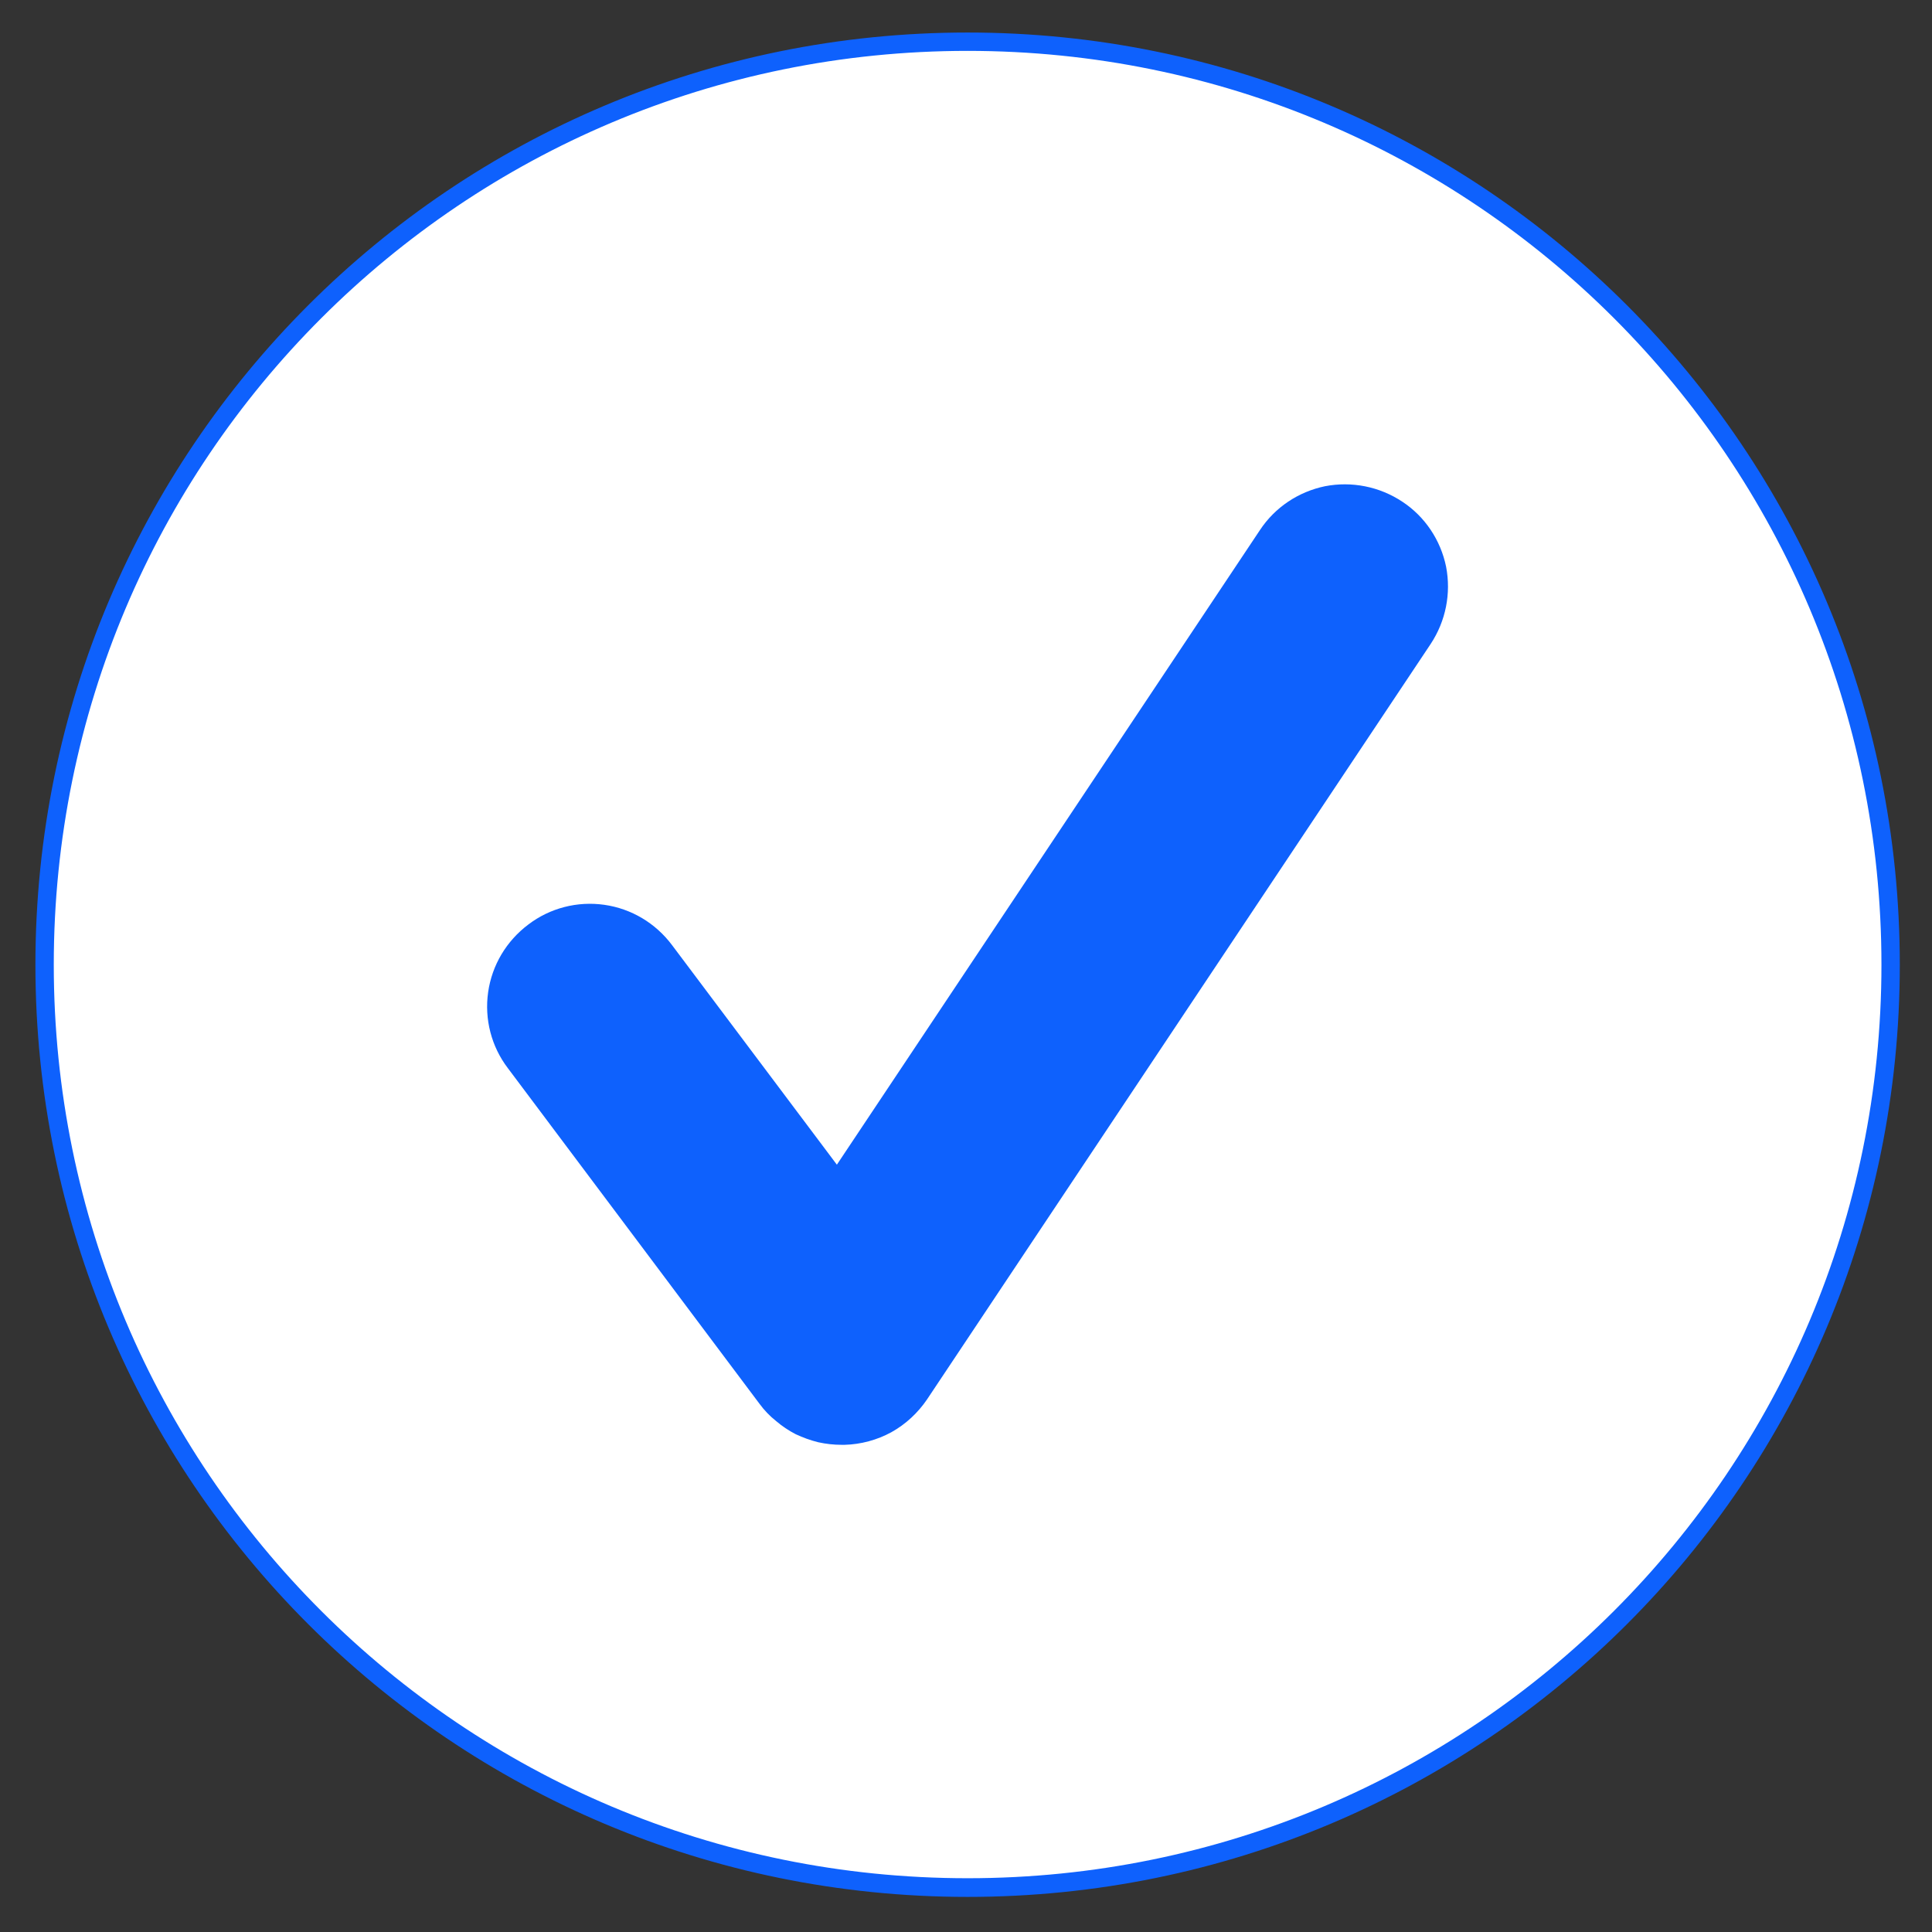 <svg version="1.2" xmlns="http://www.w3.org/2000/svg" viewBox="0 0 600 600" width="600" height="600">
	<rect x="0" y="0" width="600" height="600" fill="#333333" stroke="none"/>
	<title>New Project</title>
	<style>
		.s0 { fill: #ffffff } 
		.s1 { fill: #0e61fd } 
	</style>
	<path id="Layer" class="s0" d="m300.5 586.2c-158.5 0-286.6-128.1-286.6-286.6 0-158.5 128.1-286.7 286.6-286.7 158.5 0 286.6 128.2 286.6 286.7 0 158.5-128.1 286.6-286.6 286.6z"/>
	<path id="Layer" fill-rule="evenodd" class="s1" d="m300.5 589.1c-160.1 0-289.5-129.4-289.5-289.5 0-160.1 129.4-289.5 289.5-289.5 160.1 0 289.5 129.4 289.5 289.5 0 160.1-129.4 289.5-289.5 289.5zm283.8-289.5c0-157-126.9-283.8-283.8-283.8-156.9 0-283.8 126.8-283.8 283.8 0 156.9 126.9 283.7 283.8 283.7 156.9 0 283.8-126.8 283.8-283.7z"/>
	<path id="Layer" class="s1" d="m261.4 448.7q-3.7 0-7.3-0.8-3.6-0.9-7-2.5-3.3-1.7-6.1-4.1-2.9-2.3-5.1-5.3l-78.2-104.3c-5.1-6.7-7.3-15.2-6.1-23.6 1.2-8.4 5.7-15.9 12.5-21 6.7-5.1 15.2-7.3 23.6-6.1 8.4 1.2 15.9 5.7 21 12.5l51.2 68.2 131.4-197.1c4.7-7.1 12-11.9 20.2-13.6 8.3-1.6 16.9 0.1 24 4.8 7 4.6 11.9 11.9 13.6 20.2 1.6 8.3-0.1 16.9-4.8 24l-156.4 234.6q-2.1 3.1-4.9 5.7-2.8 2.6-6.2 4.5-3.3 1.8-7 2.8-3.7 1-7.5 1.1-0.5 0-0.9 0z"/>
</svg>